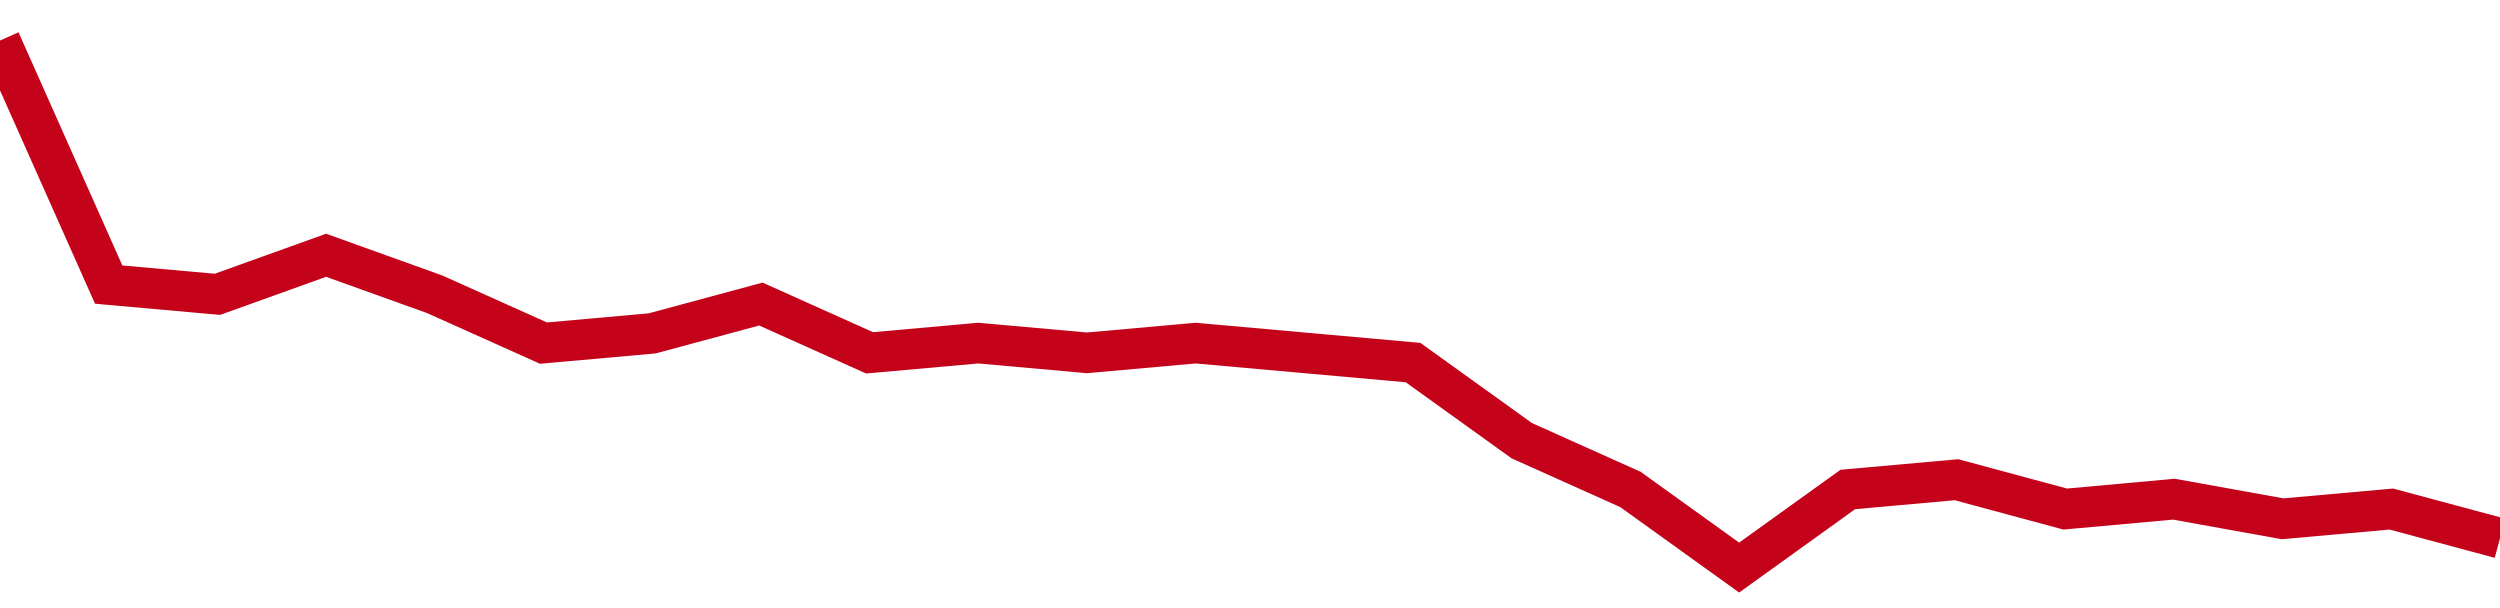 <!-- Generated with https://github.com/jxxe/sparkline/ --><svg viewBox="0 0 185 45" class="sparkline" xmlns="http://www.w3.org/2000/svg"><path class="sparkline--fill" d="M 0 3 L 0 3 L 8.043 21.06 L 16.087 21.78 L 24.13 18.89 L 32.174 21.78 L 40.217 25.39 L 48.261 24.67 L 56.304 22.5 L 64.348 26.11 L 72.391 25.39 L 80.435 26.11 L 88.478 25.39 L 96.522 26.11 L 104.565 26.83 L 112.609 32.61 L 120.652 36.22 L 128.696 42 L 136.739 36.22 L 144.783 35.5 L 152.826 37.67 L 160.87 36.94 L 168.913 38.39 L 176.957 37.67 L 185 39.83 V 45 L 0 45 Z" stroke="none" fill="none" ></path><path class="sparkline--line" d="M 0 3 L 0 3 L 8.043 21.06 L 16.087 21.78 L 24.13 18.89 L 32.174 21.78 L 40.217 25.39 L 48.261 24.67 L 56.304 22.5 L 64.348 26.11 L 72.391 25.39 L 80.435 26.11 L 88.478 25.39 L 96.522 26.11 L 104.565 26.83 L 112.609 32.61 L 120.652 36.22 L 128.696 42 L 136.739 36.22 L 144.783 35.5 L 152.826 37.67 L 160.87 36.94 L 168.913 38.39 L 176.957 37.67 L 185 39.83" fill="none" stroke-width="3" stroke="#C4021A" ></path></svg>
